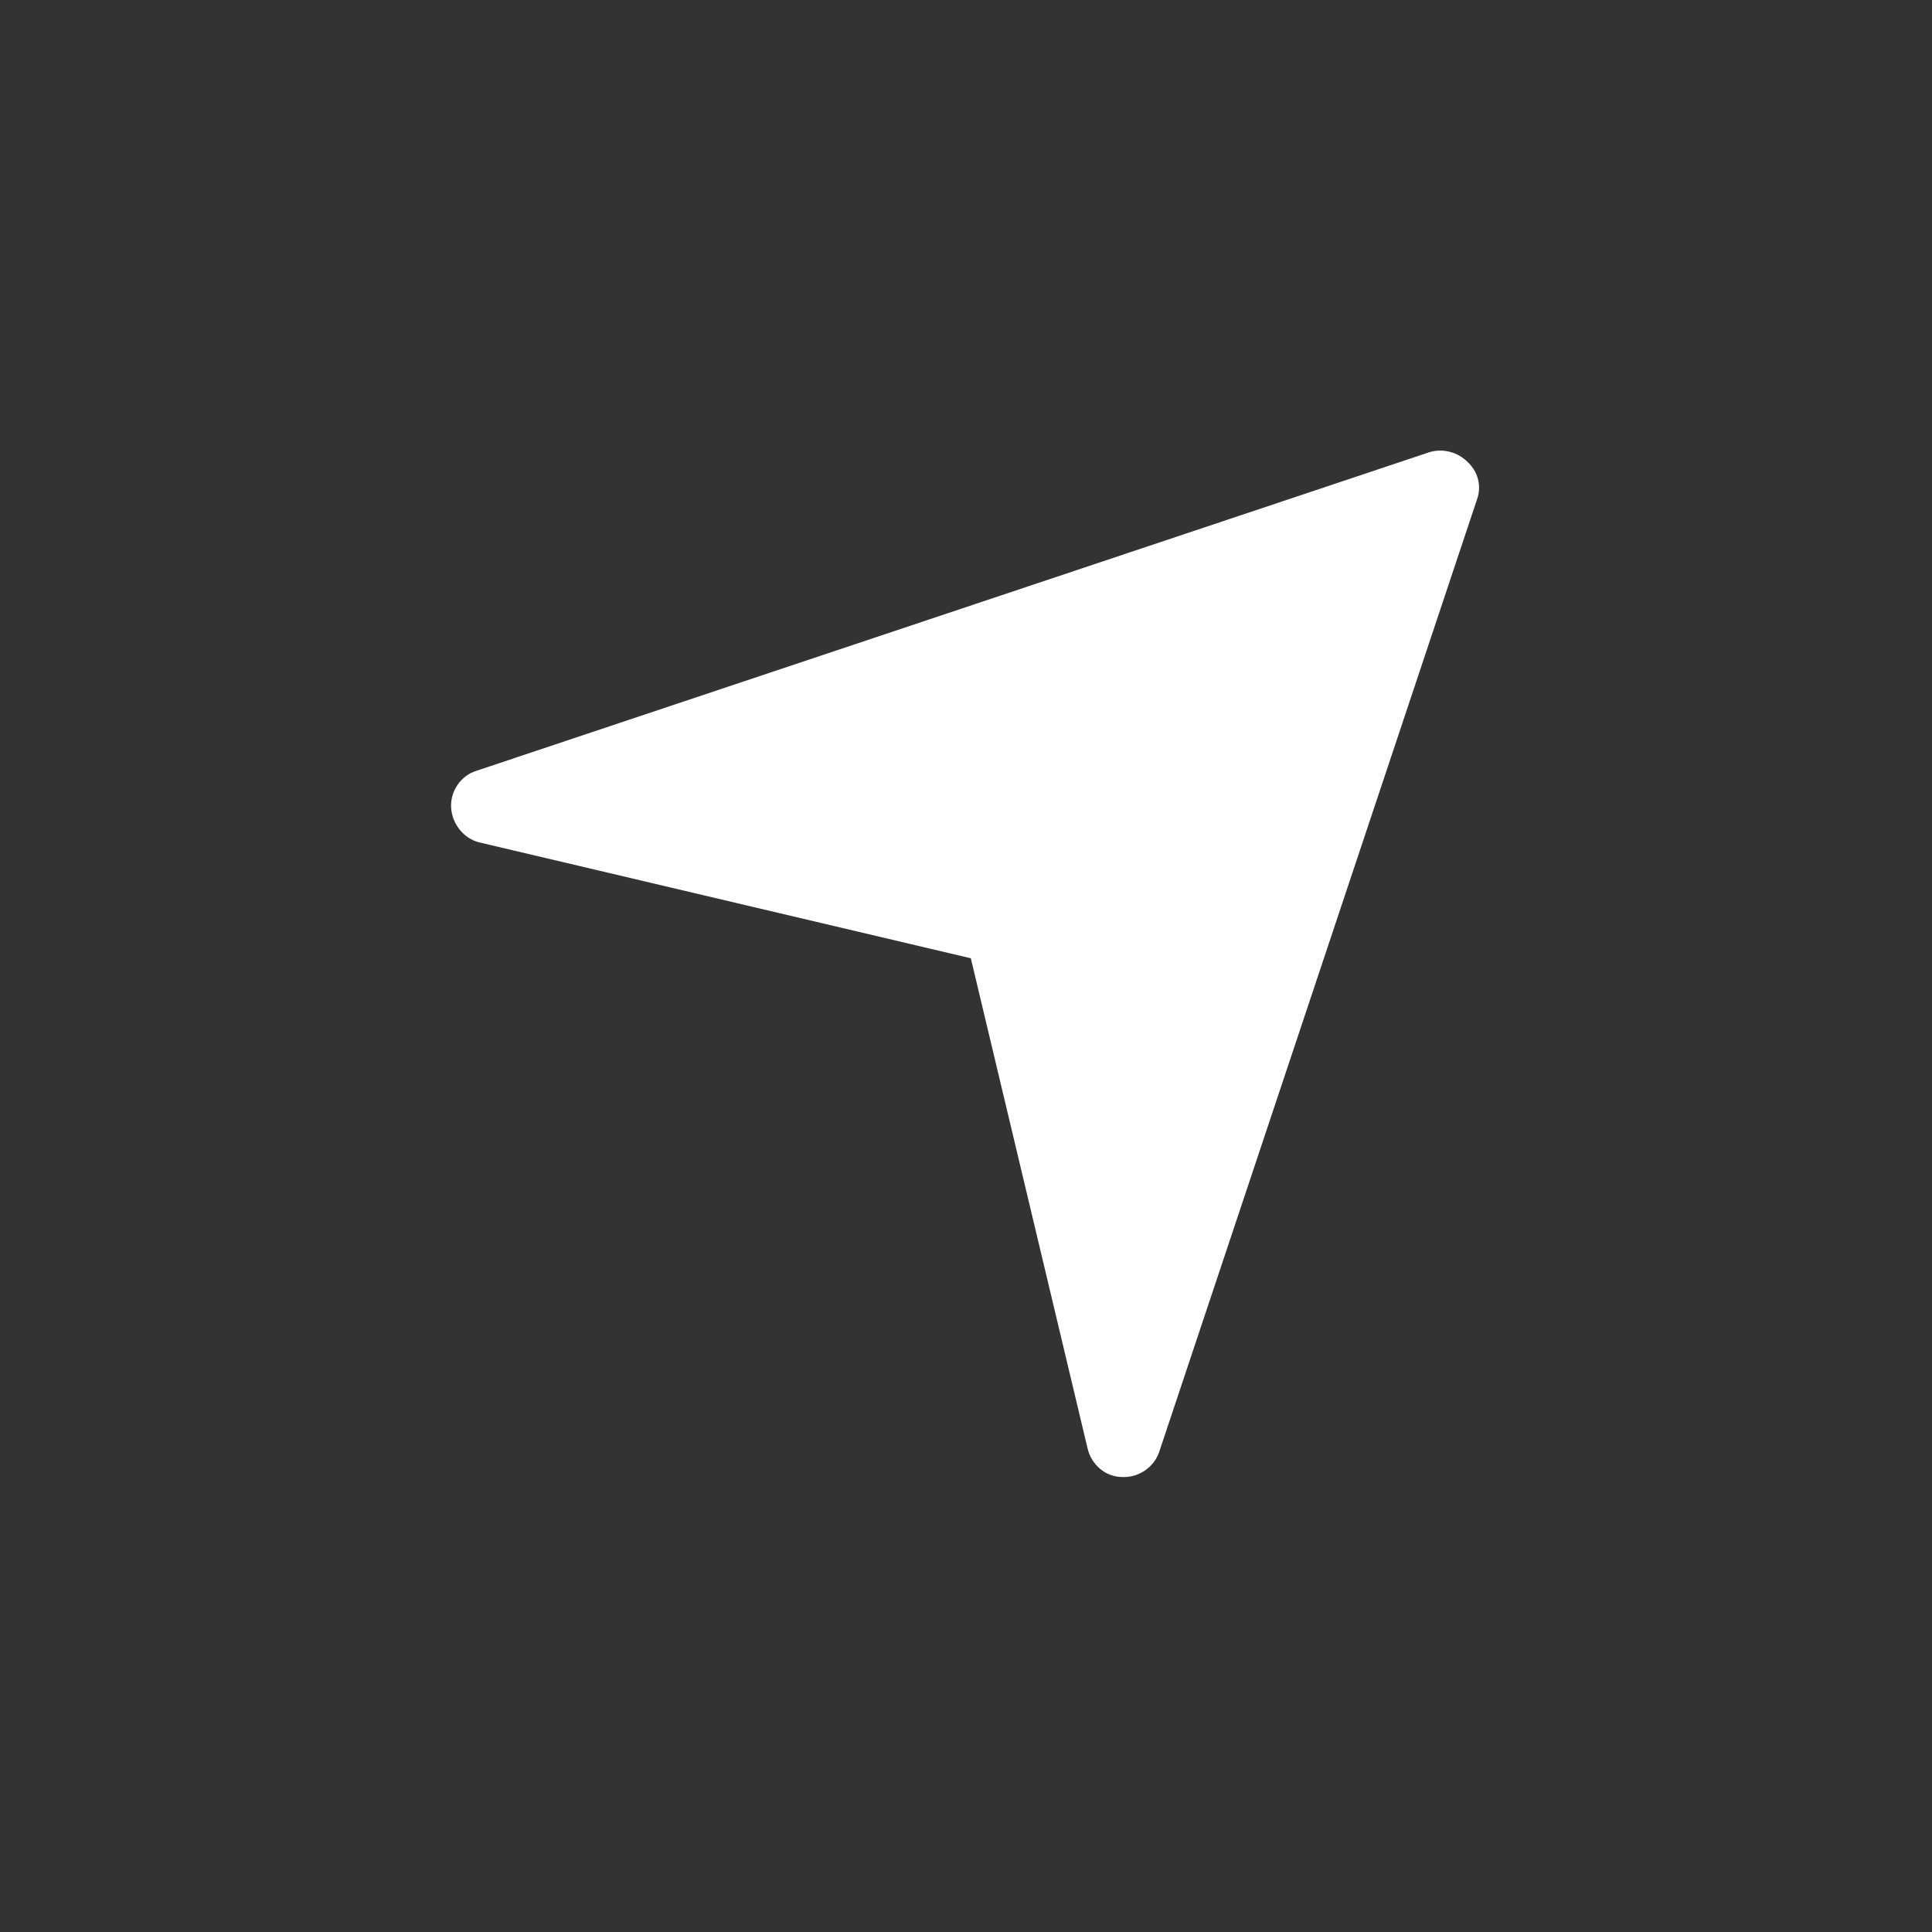<?xml version="1.0" encoding="utf-8"?>
<!-- Generator: Adobe Illustrator 27.9.0, SVG Export Plug-In . SVG Version: 6.00 Build 0)  -->
<svg version="1.1" xmlns="http://www.w3.org/2000/svg" xmlns:xlink="http://www.w3.org/1999/xlink" x="0px" y="0px"
	 viewBox="0 0 200 200" style="enable-background:new 0 0 200 200;" xml:space="preserve">
<rect x="0" y="0" width="200" height="200" fill="#333333" stroke="none"/>
<style type="text/css">
	.st0{display:none;}
	.st1{display:inline;fill:#FFFFFF;}
	.st2{display:inline;}
	.st3{fill:#FFFFFF;}
</style>
<g id="Layer_1" class="st0">
	<path class="st1" d="M180,97.5c0-0.8-0.3-1.6-0.7-2.3l-24.7-37c-0.8-1.2-2.2-1.9-3.6-1.9h-17.7h-15.7h0c-2.4,0-4.4,2-4.4,4.4V132
		c0,2.4,2,4.4,4.4,4.4h9h0c0,11.1,9,20,20,20c11.1,0,20-9,20-20h9c2.4,0,4.4-2,4.4-4.4V97.6C180,97.6,180,97.6,180,97.5z
		 M133.3,96.3V69.6h16.9L168,96.3H133.3z M146.6,146.4c-5.5,0-10-4.5-10-10c0-5.5,4.5-10,10-10c5.5,0,10,4.5,10,10
		C156.6,141.9,152.1,146.4,146.6,146.4z M100.7,42.9H25.6c-3.2,0-5.8,2.6-5.8,5.8v81.9c0,3.2,2.6,5.8,5.8,5.8h14.2
		c0,11.1,9,20,20,20s20-9,20-20h20.9c3.2,0,5.8-2.6,5.8-5.8V48.7C106.5,45.5,103.9,42.9,100.7,42.9z M59.8,146.4
		c-5.5,0-10-4.5-10-10c0-5.5,4.5-10,10-10c5.5,0,10,4.5,10,10C69.8,141.9,65.3,146.4,59.8,146.4z"/>
</g>
<g id="Layer_2" class="st0">
	<g class="st2">
		<path class="st3" d="M130.1,98c0.4-1.7,0.8-3.3,1.3-5c0.6-2.4,1.2-4.8,1.8-7.2c0-0.1,0-0.2,0.1-0.4c-0.3,0-0.5,0.1-0.7,0.1
			c-3.2,0.7-6.4,1.4-9.5,2.1c-0.1,0-0.2,0-0.3,0c-0.7-1.9-1.4-3.8-2.2-5.7c-0.5,0.4-0.8,0.9-1.2,1.3c-0.4,0.4-0.8,0.8-1.2,1.3
			c-0.4,0.4-0.8,0.9-1.2,1.3c-0.4,0.4-0.8,0.8-1.2,1.3c-0.4,0.4-0.8,0.8-1.2,1.3c-0.4,0.4-0.8,0.8-1.2,1.3c-0.4,0.4-0.8,0.9-1.2,1.3
			c-0.4,0.4-0.7,0.9-1.3,1.3c0.1-0.8,0.2-1.4,0.2-2.1c0.1-0.7,0.2-1.3,0.2-2c0.1-0.7,0.2-1.3,0.2-2s0.1-1.3,0.2-2s0.2-1.3,0.2-2
			c0.1-0.7,0.2-1.3,0.2-2c0.1-0.7,0.2-1.3,0.2-2c0.1-0.7,0.2-1.3,0.2-2c0.1-0.7,0.2-1.3,0.2-2c0.1-0.7,0.2-1.3,0.2-2
			c0.1-0.7,0.2-1.3,0.2-2c-0.2,0-0.3,0.1-0.5,0.1c-1.7,0.7-3.4,1.5-5.2,2.2c-0.2,0.1-0.3,0.2-0.5,0.1c-0.1-0.1-0.2-0.3-0.2-0.4
			c-1.7-3.3-3.4-6.6-5.2-9.9c-0.5-0.9-1-1.9-1.5-2.8c-0.1-0.2-0.2-0.3-0.3-0.5c-0.8,1.5-1.5,3-2.3,4.5c-0.8,1.5-1.5,3-2.3,4.6
			c-0.7,1.5-1.5,3-2.3,4.5c-0.1,0-0.2-0.1-0.3-0.1c-0.4-0.2-0.9-0.4-1.3-0.6c-1.6-0.7-3.1-1.4-4.7-2c-0.1,0-0.2-0.2-0.4-0.1
			c0.2,1.4,0.4,2.9,0.6,4.3c0.2,1.4,0.4,2.9,0.6,4.3c0.2,1.4,0.4,2.9,0.6,4.3s0.4,2.9,0.6,4.3c0.3,2.3,0.6,4,0.5,4.3
			c-0.2-0.1-0.2-0.2-0.4-0.3c-1.6-1.6-3.3-3.1-4.9-4.7c-1.4-1.4-2.9-2.8-4.3-4.1c-0.1-0.1-0.2-0.2-0.4-0.3c0,0.1-0.1,0.2-0.1,0.3
			c-0.5,1.4-0.9,2.8-1.4,4.3c0,0.1-0.1,0.3-0.2,0.4c-3.6-0.5-7.2-1-10.8-1.5c-0.1,0.2,0,0.3,0,0.4c0.2,0.6,0.3,1.2,0.4,1.8
			c0.8,3.2,1.6,6.4,2.4,9.6c0.1,0.3,0.2,0.7,0.2,1.1c-0.4,0.3-0.8,0.5-1.2,0.8c-0.4,0.2-0.7,0.5-1.1,0.7c-0.4,0.2-0.8,0.5-1.2,0.8
			c-0.4,0.3-0.8,0.5-1.2,0.8c1.5,1.3,2.9,2.6,4.4,3.9c1.4,1.3,2.9,2.5,4.3,3.8c1.5,1.3,2.9,2.6,4.4,3.9s2.9,2.6,4.4,3.9
			c-0.2,0.6-0.3,1.2-0.5,1.8c-0.2,0.6-0.3,1.2-0.5,1.8s-0.3,1.2-0.5,1.8c-0.2,0.6-0.3,1.1-0.4,1.7c0,0,0.1,0.1,0.1,0
			c5.8-0.9,11.7-1.7,17.6-2.6c0.3,0.2,0.5,0.4,0.4,0.7c0,0.1,0,0.1,0,0.2c-0.1,1.4-0.1,2.8-0.2,4.2c-0.1,2.4-0.2,4.8-0.2,7.2
			c-0.1,2.9-0.2,5.7-0.3,8.6c0,0.1,0,0.2,0,0.4c0.5,0.1,0.9,0,1.3,0c0.4,0,0.9,0,1.4,0c0-0.2,0-0.4,0-0.7c0-6.5,0-12.9,0-19.4
			c0-0.7,0-0.7,0.6-1.2c0,0,0.1,0,0.1-0.1c0.8,0.1,1.6,0.2,2.4,0.4c0.8,0.1,1.6,0.2,2.4,0.4c0.8,0.1,1.6,0.2,2.4,0.4
			c0.8,0.1,1.6,0.2,2.4,0.4c0.8,0.1,1.6,0.2,2.4,0.4c0.8,0.1,1.6,0.3,2.4,0.4c0.8,0.1,1.6,0.3,2.5,0.4c-0.2-1.1-0.5-2.2-0.7-3.3
			c-0.2-1.1-0.5-2.2-0.7-3.3c0.1-0.1,0.3-0.2,0.4-0.4c4-3.6,8-7.2,12.1-10.9c1.7-1.5,3.3-3,5-4.5c0.1-0.1,0.2-0.2,0.2-0.3
			c-1.5-1-3-2-4.6-3C130,98.3,130,98.2,130.1,98z"/>
		<rect x="144.9" y="50" class="st3" width="44.1" height="99.3"/>
		<rect x="10.7" y="50" class="st3" width="44.1" height="99.3"/>
	</g>
</g>
<g id="Layer_3" class="st0">
	<g class="st2">
		<path class="st3" d="M133.5,66.2c-8.9-8.9-20.8-13.9-33.5-13.9c-12.6,0-24.5,4.9-33.5,13.9l-3.1,3.1v-7.7c0-1.4-1.2-2.6-2.6-2.6
			c-1.4,0-2.6,1.2-2.6,2.6v13.9c0,1.4,1.2,2.6,2.6,2.6h13.9c1.4,0,2.6-1.2,2.6-2.6c0-1.4-1.2-2.6-2.6-2.6H67l3.1-3.1
			c8-8,18.6-12.4,29.8-12.4s22,4.5,30,12.5c9.9,9.9,14.2,24,11.6,37.7c-0.3,1.4,0.7,2.8,2.1,3c0.2,0,0.3,0,0.5,0
			c1.2,0,2.3-0.9,2.5-2.1C149.5,93.1,144.6,77.3,133.5,66.2z"/>
		<path class="st3" d="M138.9,121.3H125c-1.4,0-2.6,1.2-2.6,2.6s1.2,2.6,2.6,2.6h7.7l-3.1,3.1c-16.4,16.4-43.2,16.4-59.6,0
			c-9.9-9.9-14.3-24-11.7-37.7c0.3-1.4-0.7-2.8-2.1-3c-1.4-0.3-2.8,0.7-3,2.1c-2.9,15.4,2,31.2,13,42.3c9.2,9.2,21.4,13.8,33.5,13.8
			s24.3-4.6,33.5-13.8l3.1-3.1v7.7c0,1.4,1.2,2.6,2.6,2.6c1.4,0,2.6-1.2,2.6-2.6v-14C141.5,122.4,140.3,121.3,138.9,121.3z"/>
		<path class="st3" d="M77.5,114.9l19.8,10.5V99.8L75.7,88.4v23.5C75.7,113.2,76.4,114.3,77.5,114.9z"/>
		<path class="st3" d="M78.5,84l21.4,11.3L121.3,84l-19.8-10.5c-1-0.5-2.1-0.5-3.1,0L78.5,84z"/>
		<path class="st3" d="M124.1,111.9V88.4l-21.6,11.4v25.5l19.8-10.5C123.4,114.3,124.1,113.2,124.1,111.9z"/>
	</g>
</g>
<g id="Layer_4">
	<path class="st3" d="M100.5,99.2l12.1,50.8c0.4,1.6,1.8,2.9,3.6,2.9h0.2c1.6,0,3.1-1.1,3.6-2.6l32.9-98.6c0.5-1.4,0.1-2.9-1-3.9
		c-1-1-2.5-1.4-3.9-1L49.3,79.8c-1.6,0.5-2.7,2.1-2.6,3.8c0.1,1.7,1.3,3.2,2.9,3.6L100.5,99.2z"/>
</g>
</svg>
